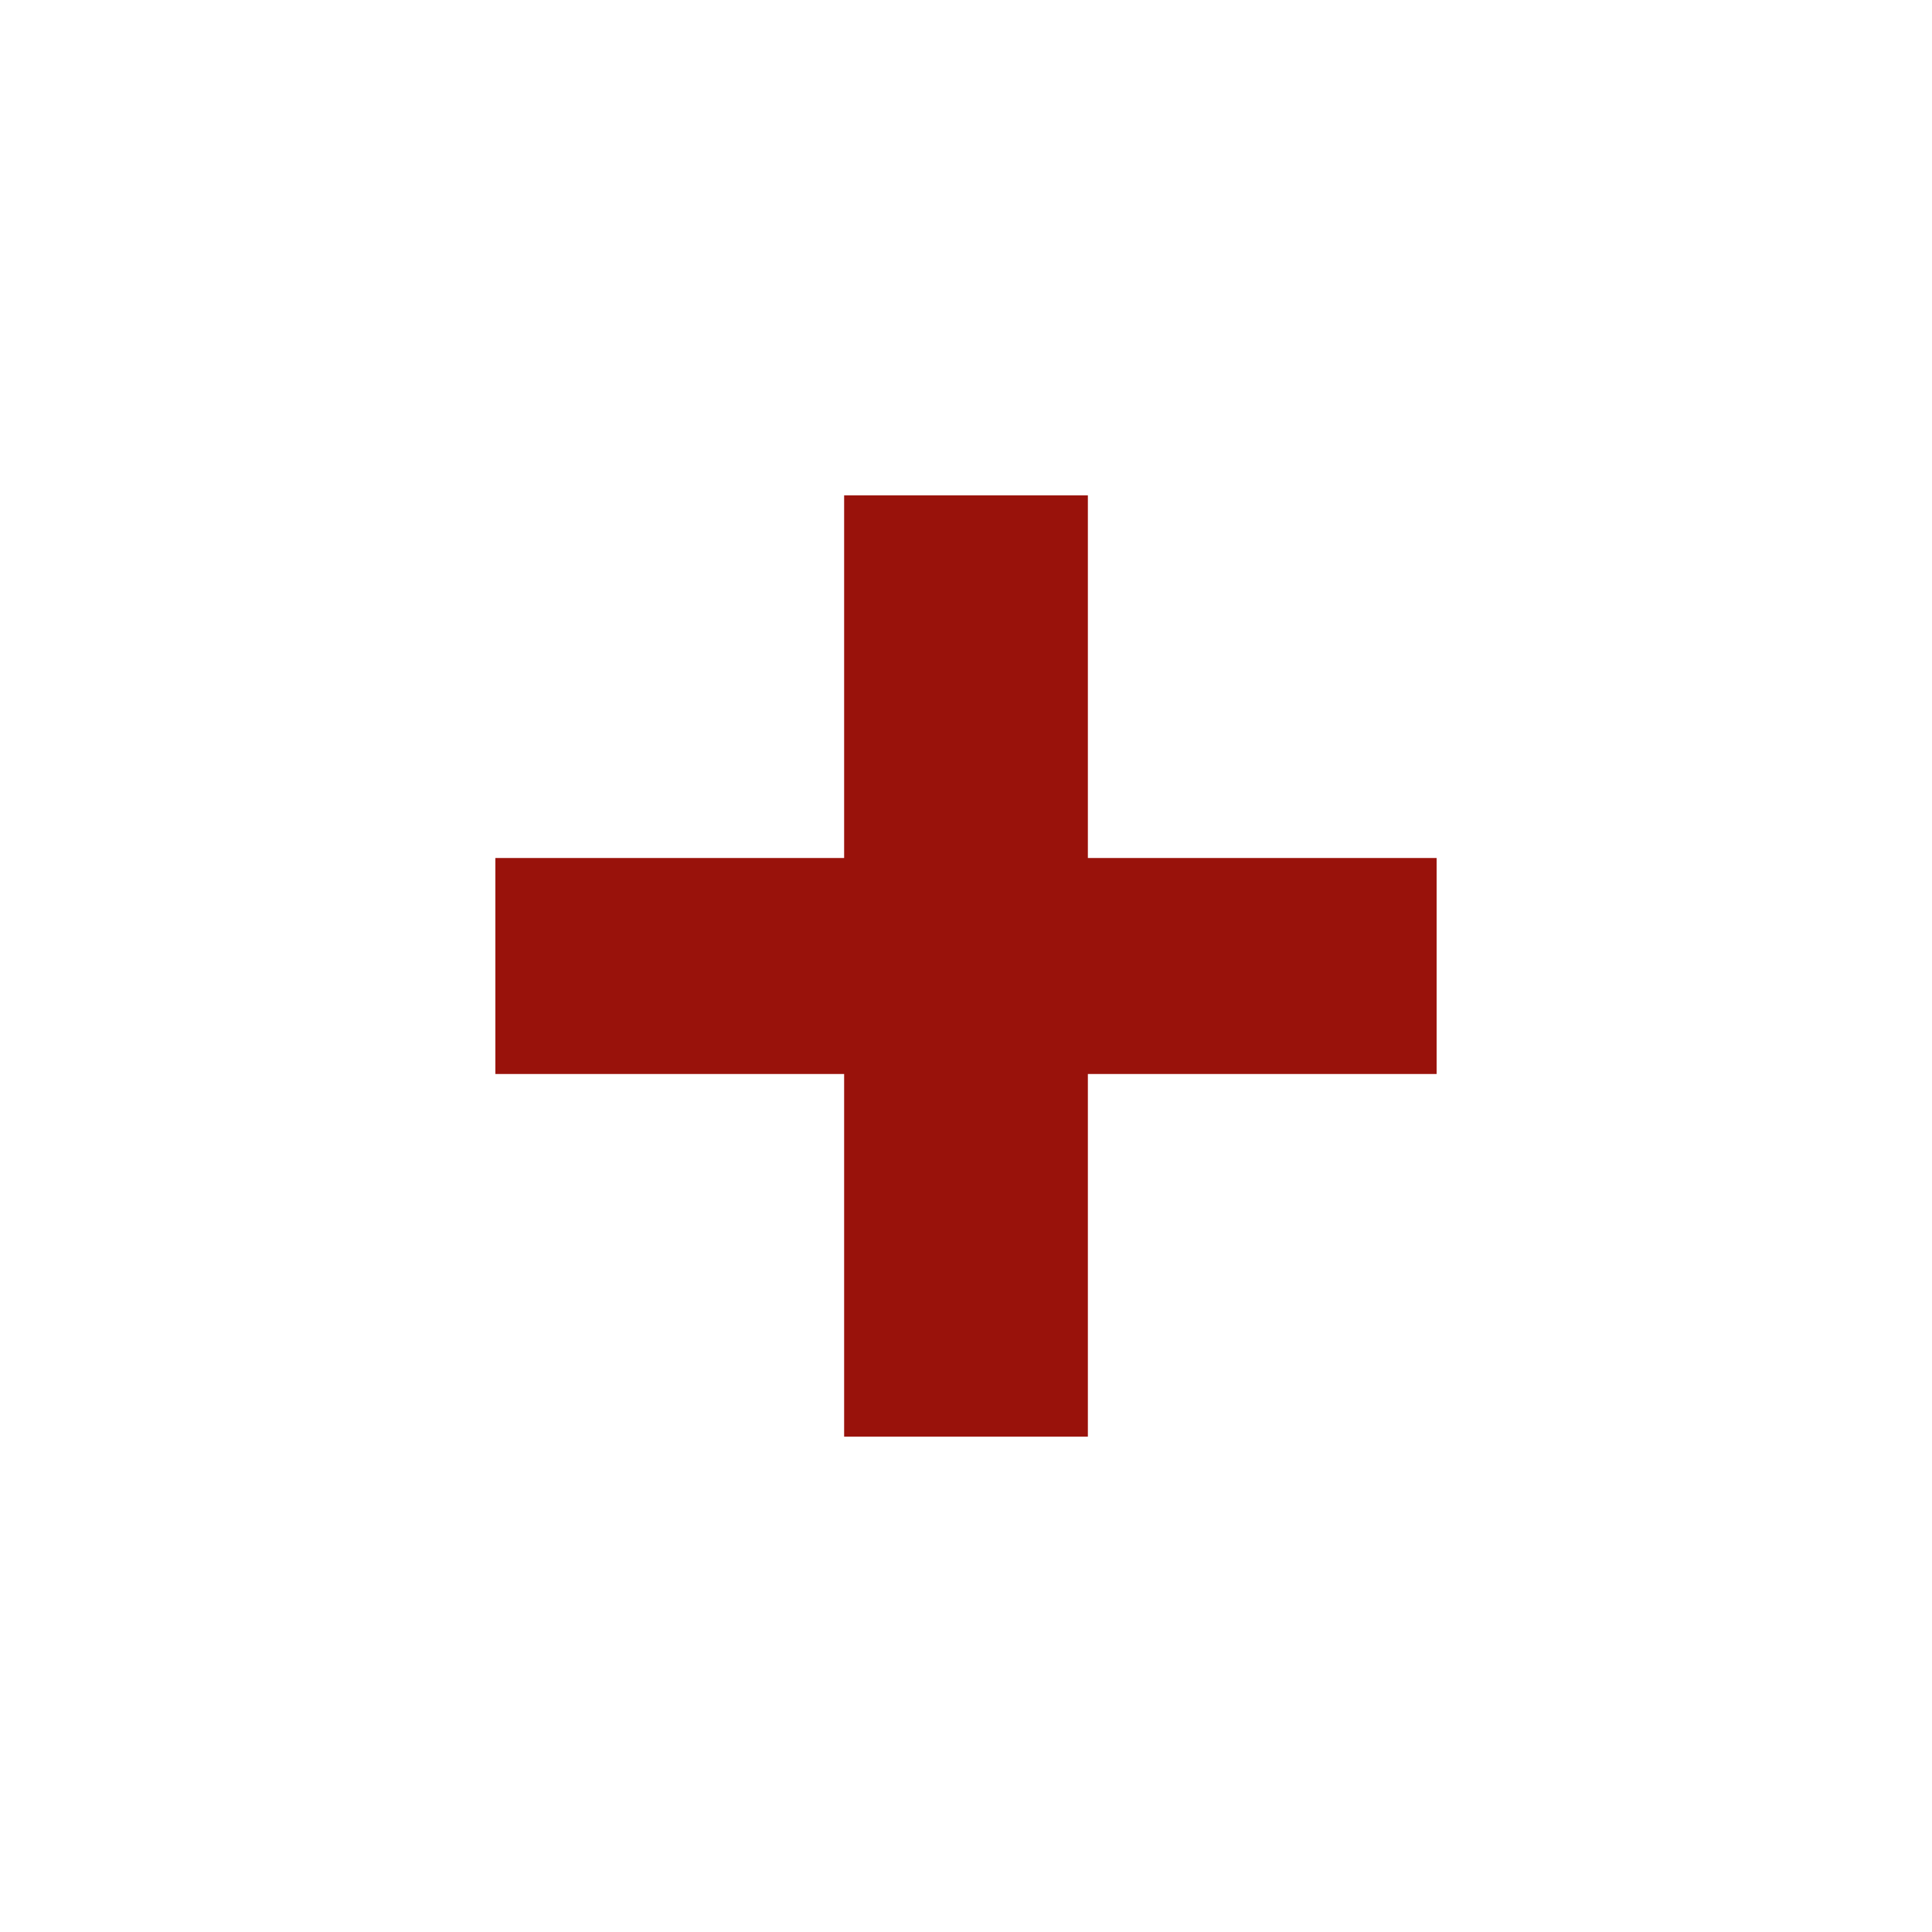 <?xml version="1.0" encoding="UTF-8"?>
<svg id="Livello_1" xmlns="http://www.w3.org/2000/svg" viewBox="0 0 39 39">
  <defs>
    <style>
      .cls-1 {
        fill: #99120B;
      }
    </style>
  </defs>
  <path class="cls-1" d="M10,17.32h7.04v-7.32h4.92v7.32h7.04v4.36h-7.04v7.32h-4.92v-7.32h-7.04v-4.36Z"/>
</svg>